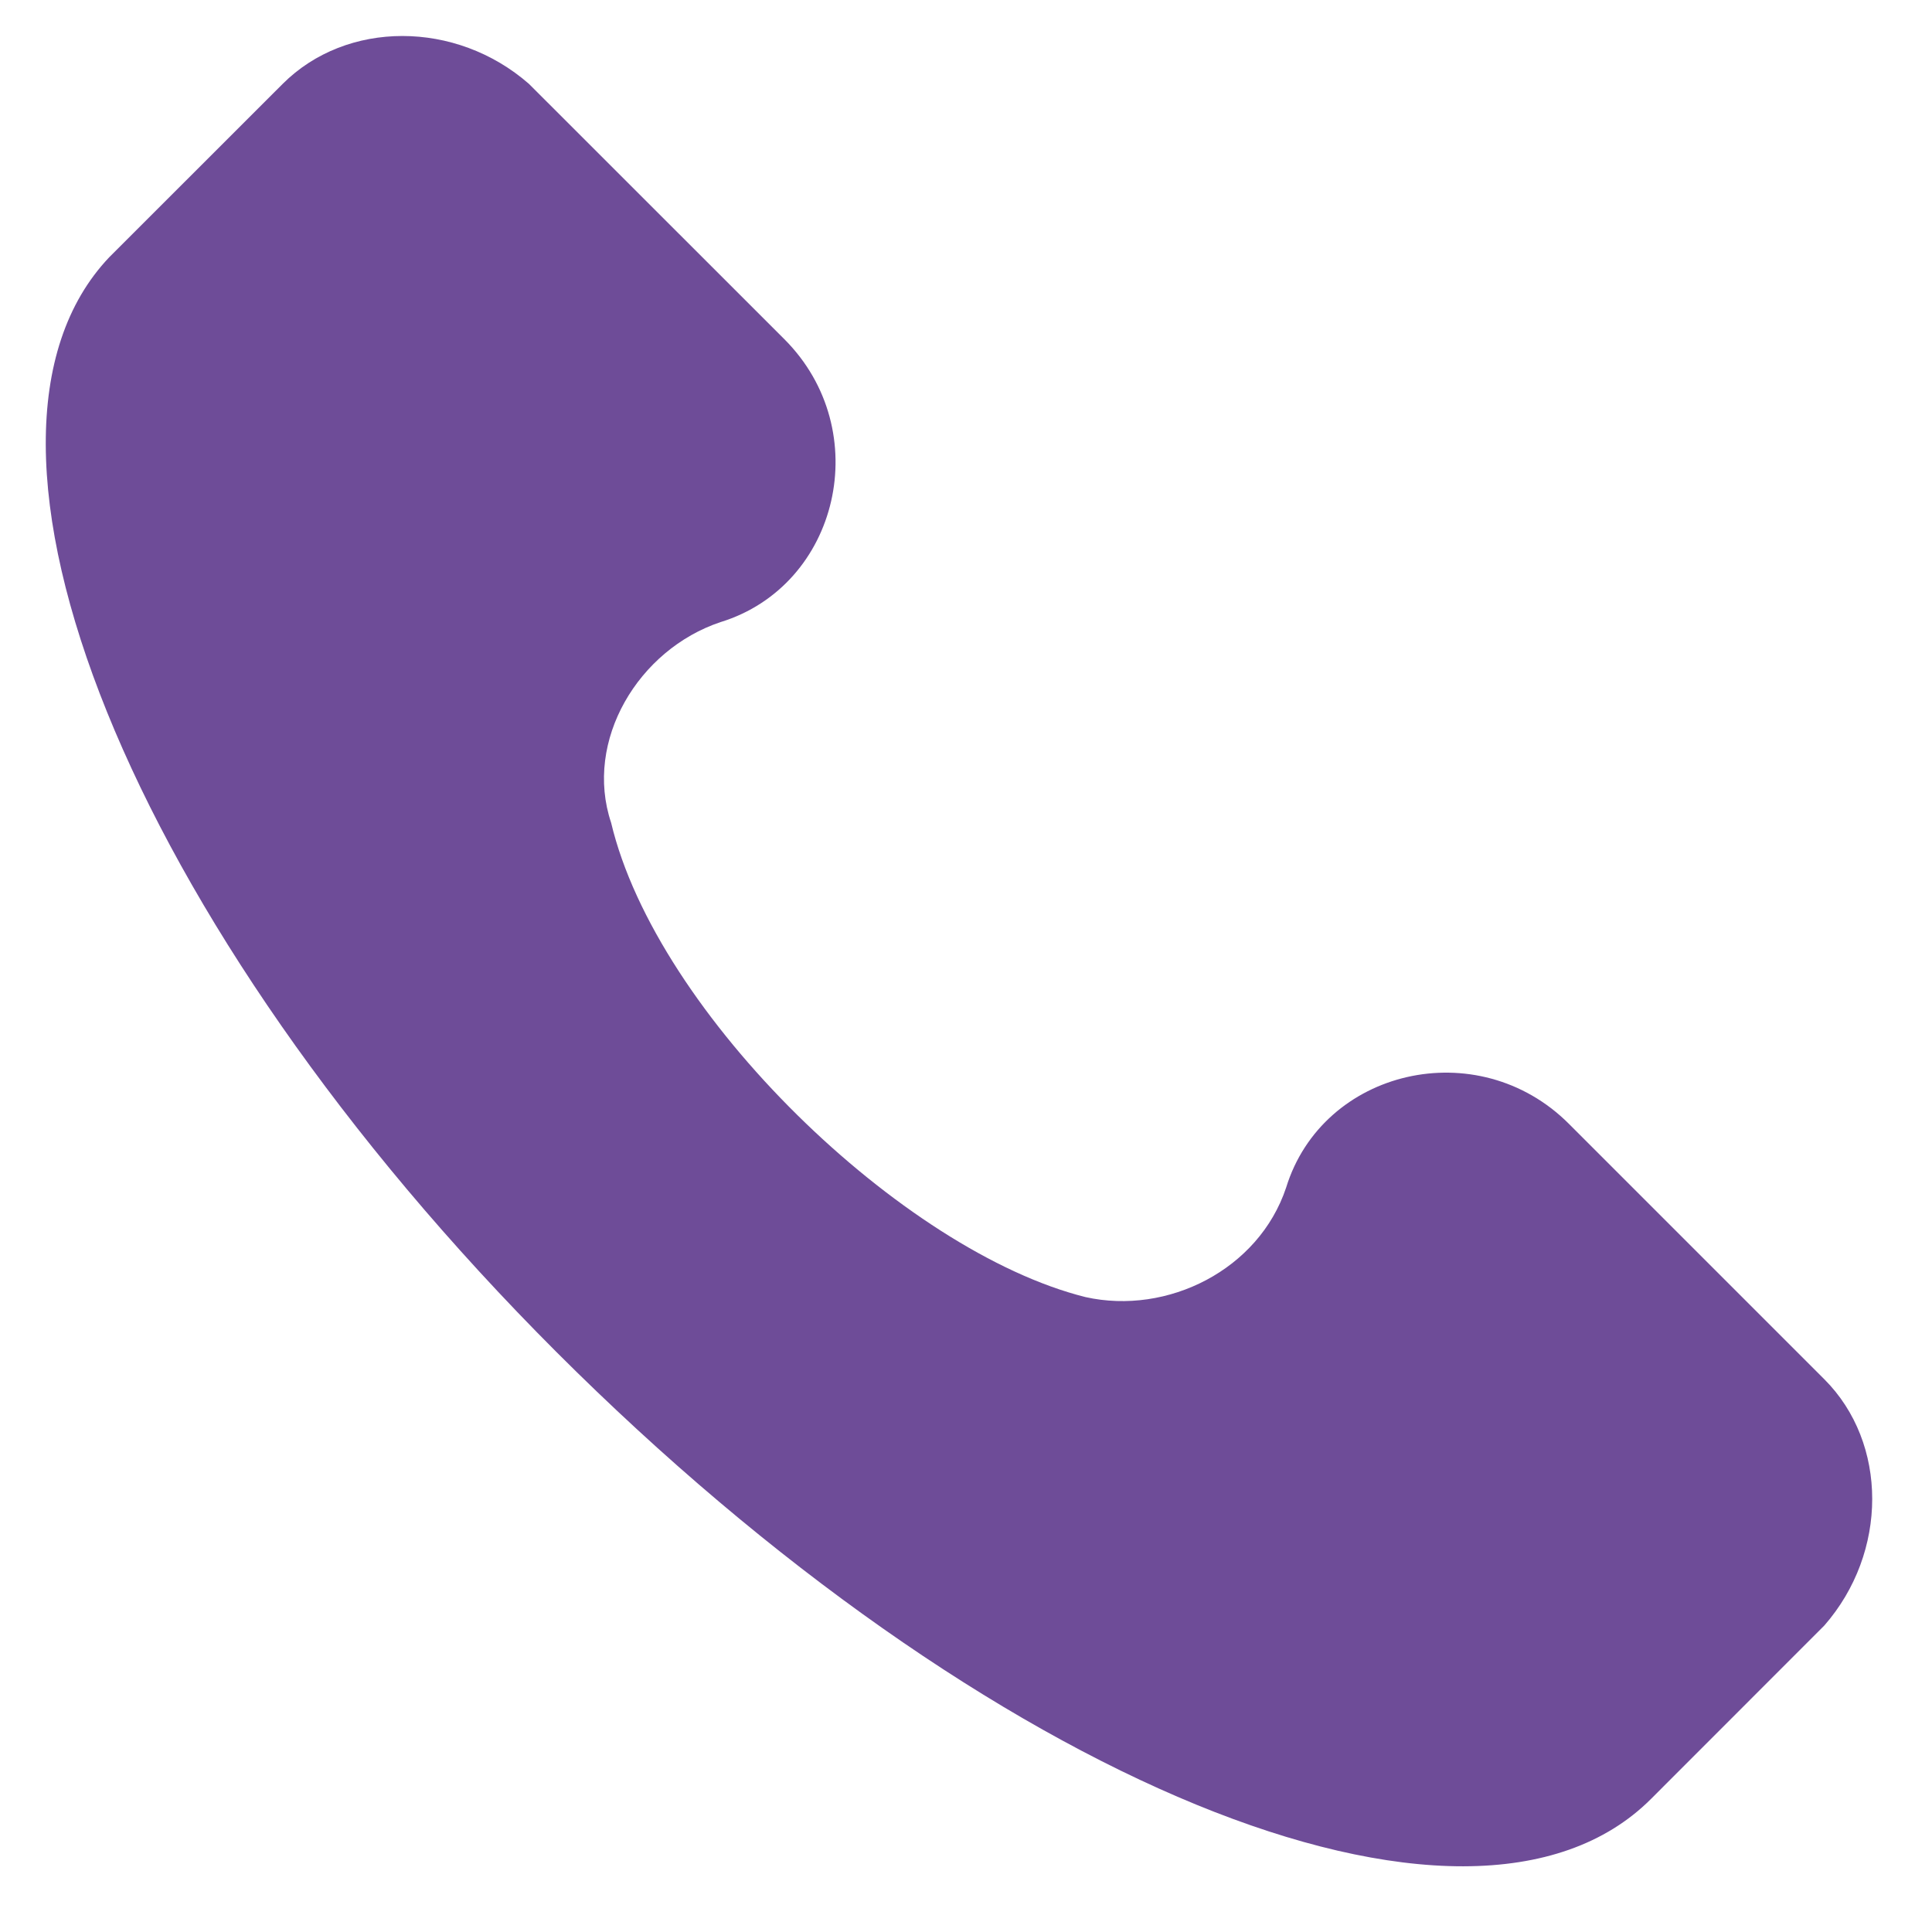 <?xml version="1.0" encoding="UTF-8"?> <svg xmlns="http://www.w3.org/2000/svg" width="19" height="19" viewBox="0 0 19 19" fill="none"> <g clip-path="url(#clip0_472_847)"> <path d="M17.941 13.564L15.429 11.052C14.532 10.155 13.007 10.514 12.648 11.68C12.379 12.487 11.482 12.936 10.675 12.756C8.88 12.308 6.458 9.975 6.01 8.091C5.74 7.284 6.279 6.387 7.086 6.118C8.252 5.759 8.611 4.234 7.714 3.336L5.202 0.825C4.484 0.197 3.408 0.197 2.78 0.825L1.075 2.529C-0.629 4.323 1.255 9.078 5.471 13.295C9.688 17.511 14.443 19.485 16.237 17.691L17.941 15.986C18.569 15.268 18.569 14.192 17.941 13.564Z" fill="#6E4C98"></path> </g> <defs> <clipPath id="clip0_472_847"> <rect width="18" height="18" fill="white" transform="translate(0.432 0.354)"></rect> </clipPath> </defs> </svg> 